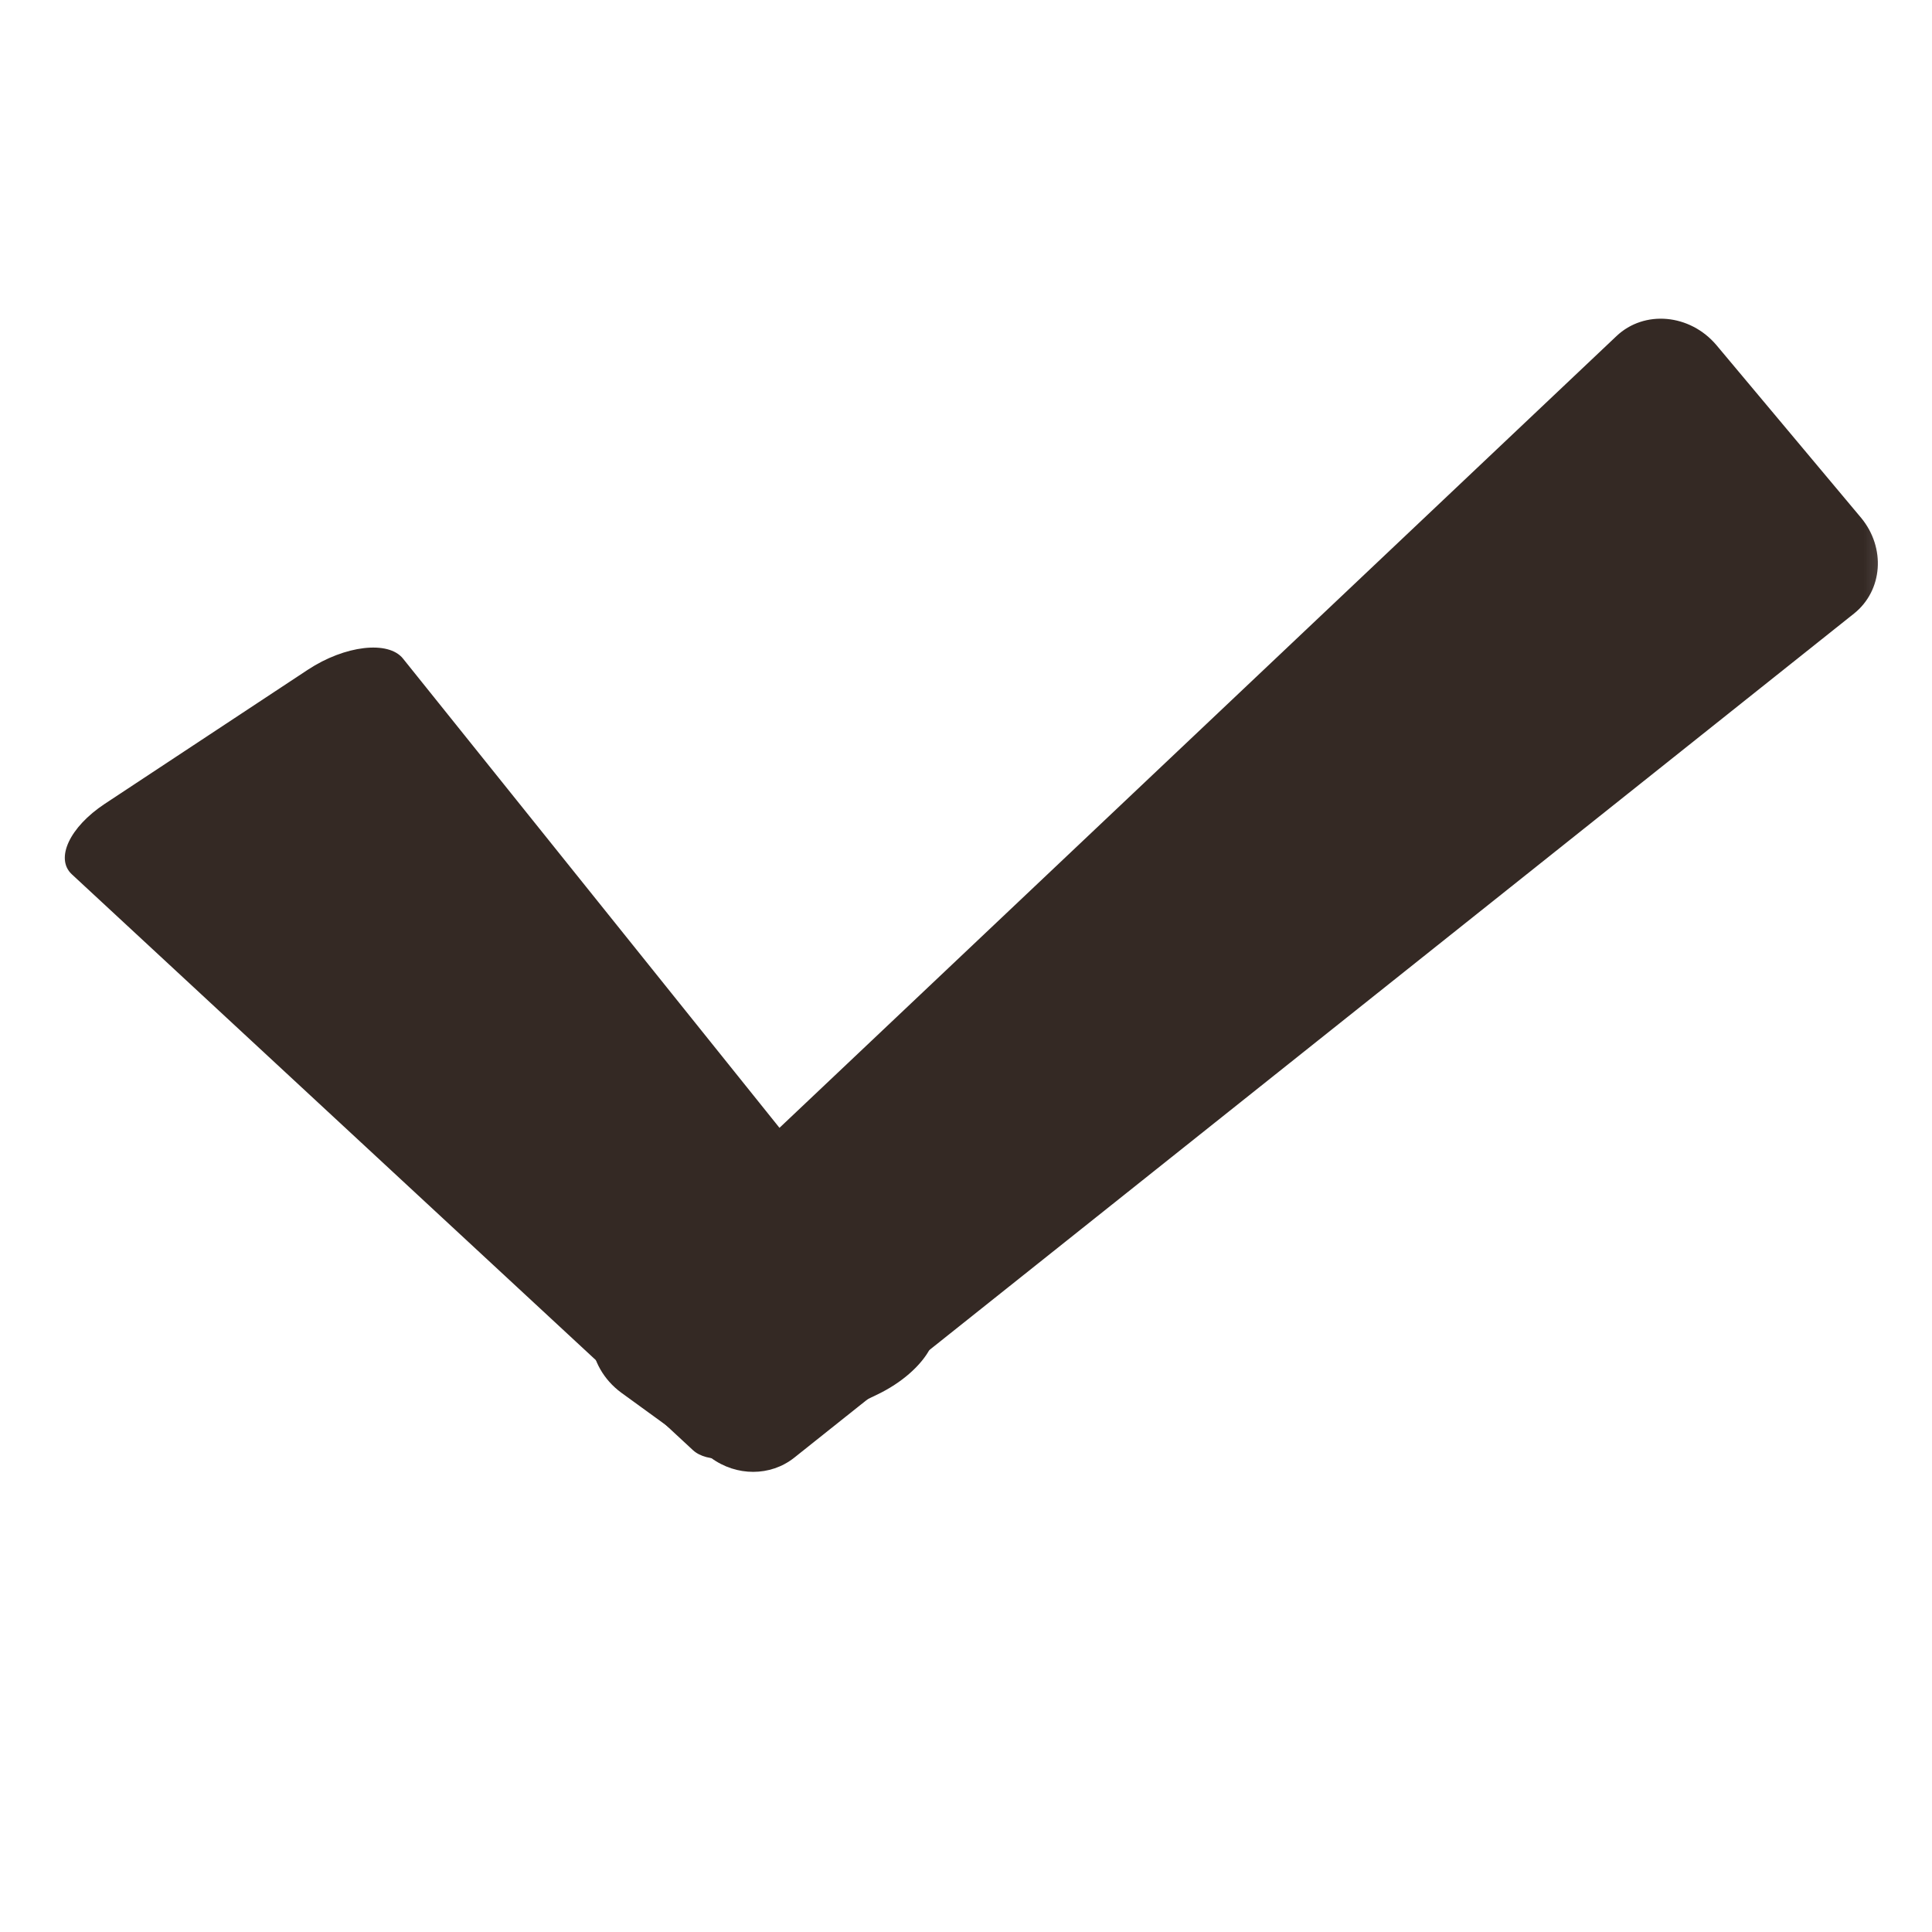<svg xmlns="http://www.w3.org/2000/svg" fill="none" viewBox="0 0 14 14" height="14" width="14">
<mask height="14" width="14" y="0" x="0" maskUnits="userSpaceOnUse" style="mask-type:alpha" id="mask0_711_92">
<rect fill="#D9D9D9" height="14" width="14"></rect>
</mask>
<g mask="url(#mask0_711_92)">
<path fill="#342924" d="M13.486 3.752L12.438 2.501C12.246 2.274 11.915 2.244 11.713 2.436L4.426 9.329C4.207 9.539 4.242 9.901 4.502 10.092L5.152 10.564C5.337 10.7 5.583 10.699 5.754 10.564L13.435 4.446C13.644 4.279 13.666 3.969 13.486 3.752Z" clip-rule="evenodd" fill-rule="evenodd"></path>
<path fill="#342924" d="M0.759 5.825L2.231 4.853C2.5 4.676 2.814 4.64 2.92 4.772L6.743 9.537C6.857 9.682 6.676 9.951 6.36 10.104L5.572 10.482C5.348 10.59 5.123 10.601 5.022 10.509L0.52 6.335C0.398 6.221 0.505 5.993 0.759 5.825Z" clip-rule="evenodd" fill-rule="evenodd"></path>
</g>
</svg>
